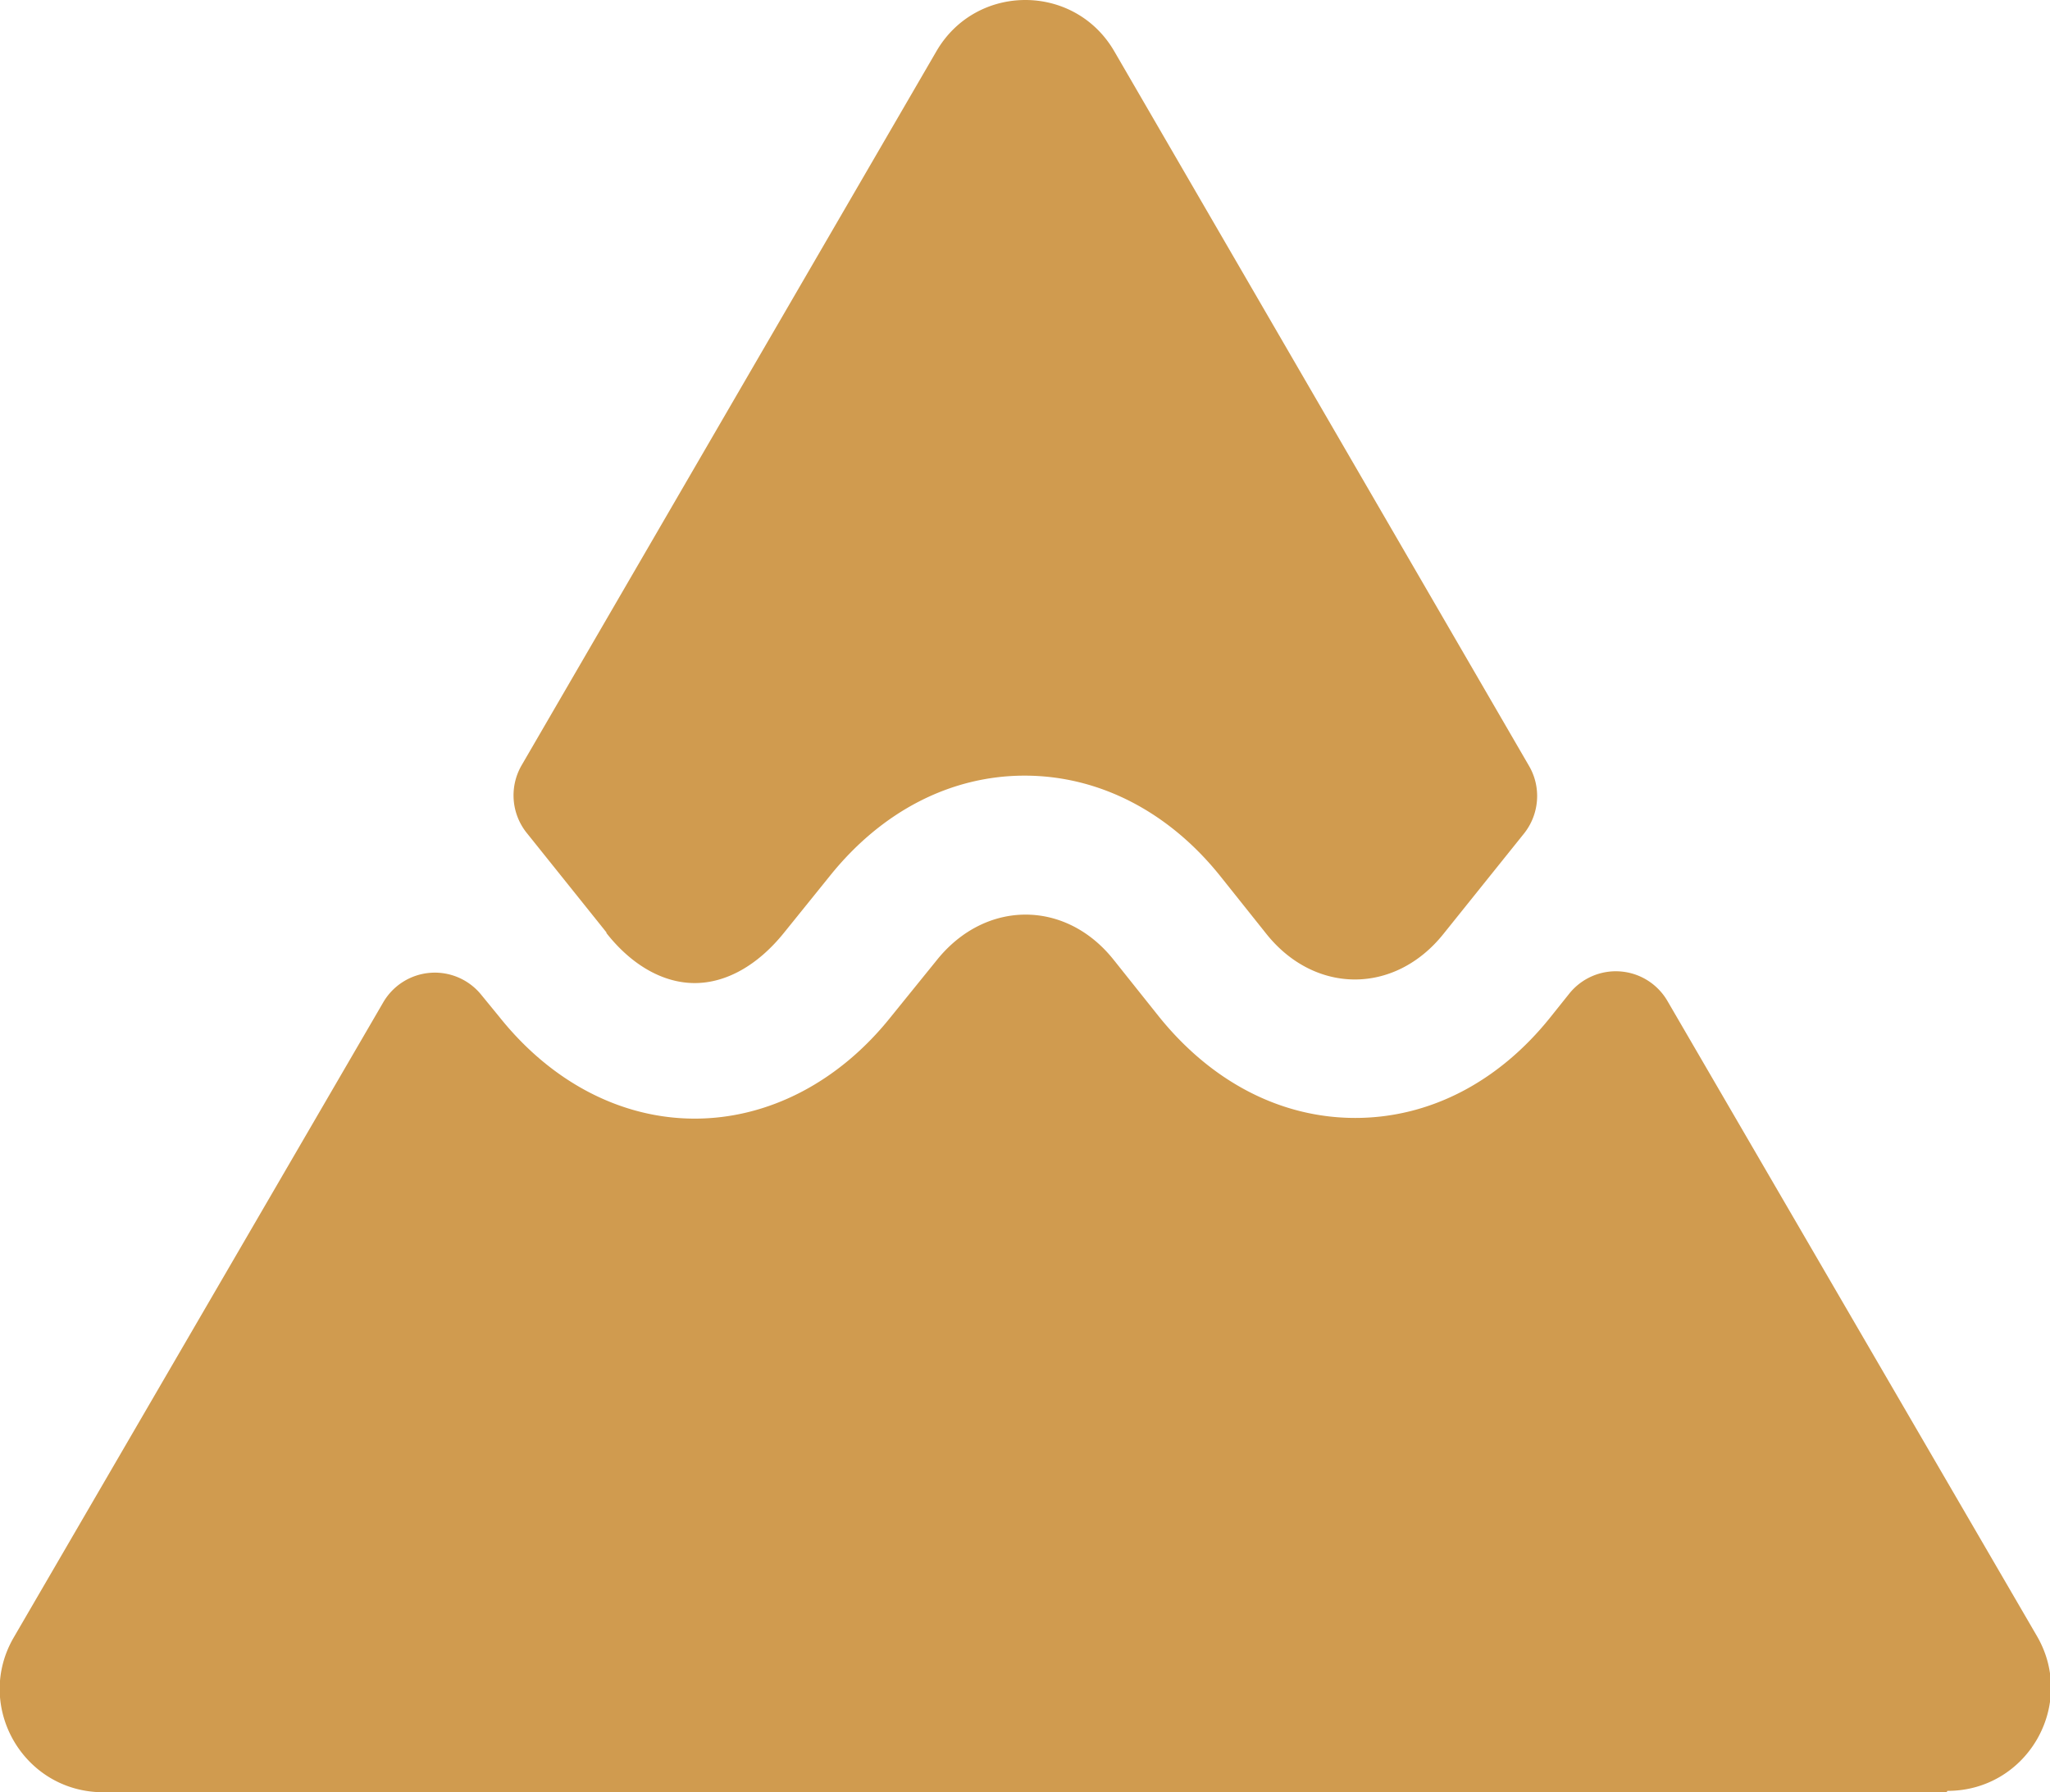 <svg xmlns="http://www.w3.org/2000/svg" viewBox="0 0 29.95 26.18">
    <g fill="#D09B4F">
        <path d="M8.86 13.62l-1.17-1.46a.877.877 0 01-.07-.98L13.68.75c.58-1 2.02-1 2.6 0l6.06 10.44c.18.31.15.7-.07.98l-1.18 1.47c-.71.89-1.88.89-2.59 0l-.67-.84c-.76-.95-1.78-1.47-2.86-1.47s-2.09.52-2.85 1.47l-.67.83c-.38.47-.84.73-1.3.73s-.92-.26-1.29-.73z"/>
        <path d="M28.44 26.18H1.51c-1.17 0-1.89-1.26-1.31-2.26l5.4-9.28a.872.872 0 011.43-.11l.27.33c.76.95 1.78 1.48 2.85 1.48s2.1-.53 2.86-1.48l.68-.84c.71-.88 1.88-.88 2.58 0l.67.84c.77.95 1.78 1.47 2.86 1.47s2.09-.52 2.85-1.47l.28-.35a.872.872 0 011.43.11l5.4 9.28c.58 1-.14 2.26-1.31 2.26z"/>
    </g>
</svg>
